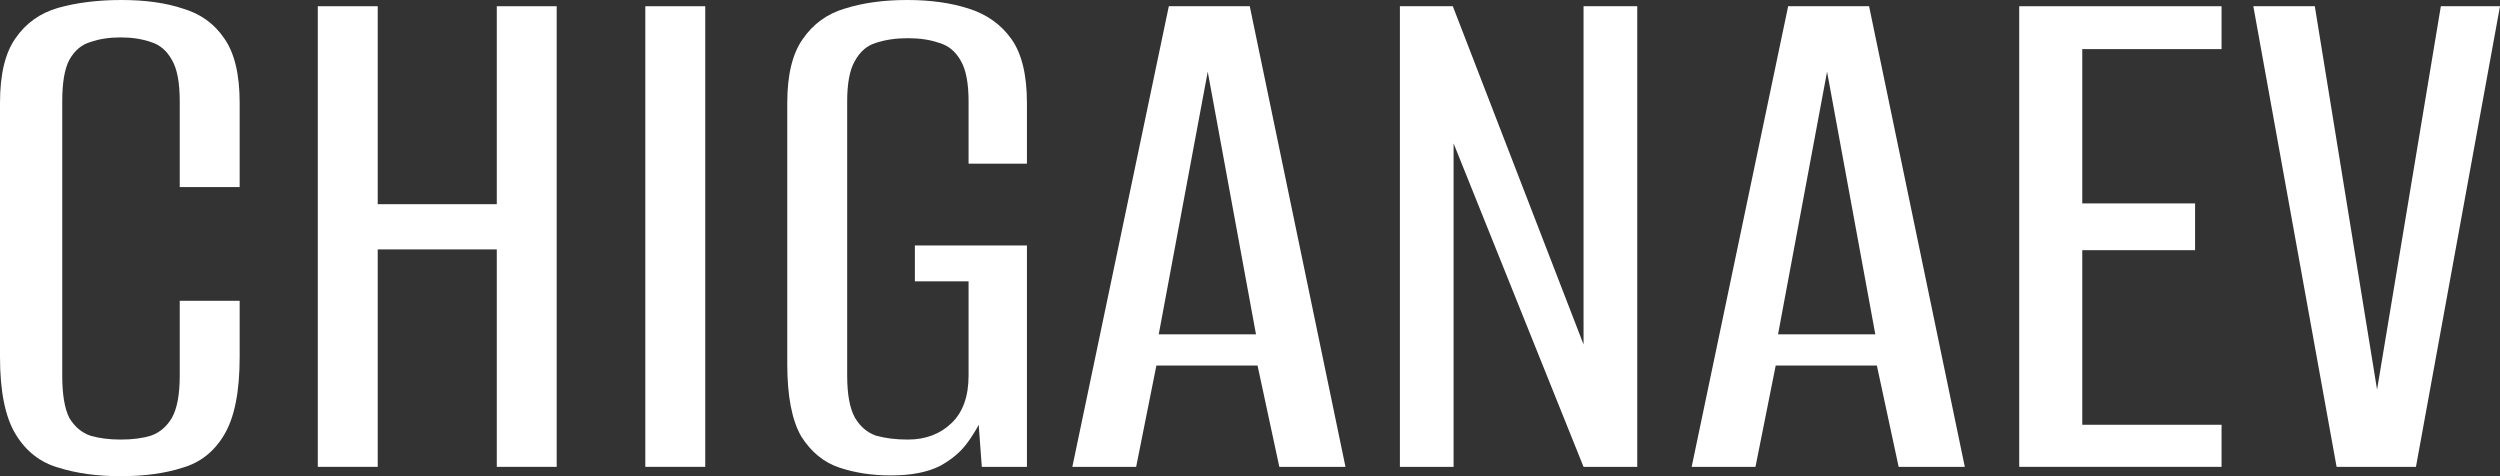 <?xml version="1.0" encoding="UTF-8"?> <svg xmlns="http://www.w3.org/2000/svg" viewBox="0 0 126 24" fill="none"><rect x="0" y="0" width="126" height="24" fill="#333333" stroke="none"/><path d="M6.079 24C4.902 24 3.856 23.856 2.941 23.568C2.026 23.306 1.307 22.743 0.784 21.879C0.261 21.015 0 19.718 0 17.99V5.185C0 3.745 0.261 2.658 0.784 1.925C1.307 1.165 2.026 0.655 2.941 0.393C3.883 0.131 4.942 0 6.118 0C7.321 0 8.354 0.144 9.216 0.432C10.105 0.694 10.798 1.191 11.295 1.925C11.818 2.658 12.079 3.745 12.079 5.185V9.427H9.059V5.106C9.059 4.164 8.929 3.47 8.667 3.025C8.406 2.553 8.053 2.252 7.608 2.121C7.164 1.964 6.654 1.885 6.079 1.885C5.504 1.885 4.994 1.964 4.549 2.121C4.105 2.252 3.752 2.553 3.49 3.025C3.255 3.47 3.137 4.164 3.137 5.106V18.933C3.137 19.876 3.255 20.583 3.49 21.054C3.752 21.499 4.105 21.8 4.549 21.957C4.994 22.088 5.504 22.154 6.079 22.154C6.68 22.154 7.19 22.088 7.608 21.957C8.053 21.8 8.406 21.499 8.667 21.054C8.929 20.583 9.059 19.876 9.059 18.933V15.162H12.079V17.99C12.079 19.745 11.818 21.054 11.295 21.918C10.798 22.756 10.105 23.306 9.216 23.568C8.327 23.856 7.282 24 6.079 24Z" fill="white"></path><path d="M16.017 23.529V0.314H19.037V10.291H25.038V0.314H28.057V23.529H25.038V12.57H19.037V23.529H16.017Z" fill="white"></path><path d="M32.524 23.529V0.314H35.544V23.529H32.524Z" fill="white"></path><path d="M44.894 23.961C43.953 23.961 43.09 23.83 42.306 23.568C41.521 23.306 40.881 22.782 40.384 21.997C39.913 21.185 39.678 19.967 39.678 18.344V5.185C39.678 3.771 39.94 2.697 40.462 1.964C40.985 1.205 41.691 0.694 42.58 0.432C43.495 0.144 44.541 0 45.718 0C46.894 0 47.927 0.144 48.816 0.432C49.731 0.72 50.45 1.231 50.973 1.964C51.496 2.697 51.757 3.771 51.757 5.185V8.249H48.816V5.106C48.816 4.19 48.685 3.509 48.424 3.064C48.162 2.592 47.796 2.291 47.325 2.16C46.881 2.003 46.358 1.925 45.757 1.925C45.156 1.925 44.62 2.003 44.149 2.16C43.704 2.291 43.352 2.592 43.09 3.064C42.828 3.509 42.698 4.19 42.698 5.106V18.933C42.698 19.876 42.828 20.583 43.09 21.054C43.352 21.499 43.704 21.8 44.149 21.957C44.62 22.088 45.156 22.154 45.757 22.154C46.646 22.154 47.378 21.879 47.953 21.329C48.528 20.779 48.816 19.98 48.816 18.933V14.18H46.11V12.373H51.757V23.529H49.483L49.326 21.408C49.247 21.565 49.156 21.722 49.051 21.879C48.973 22.01 48.894 22.128 48.816 22.232C48.476 22.73 47.992 23.149 47.365 23.489C46.737 23.804 45.914 23.961 44.894 23.961Z" fill="white"></path><path d="M54.046 23.529L58.909 0.314H62.988L67.812 23.529H64.478L63.38 18.422H58.282L57.262 23.529H54.046ZM58.4 16.851H63.302L60.87 3.614L58.4 16.851Z" fill="white"></path><path d="M70.555 23.529V0.314H73.222L79.811 17.362V0.314H82.517V23.529H79.811L73.261 7.228V23.529H70.555Z" fill="white"></path><path d="M85.26 23.529L90.123 0.314H94.202L99.026 23.529H95.692L94.594 18.422H89.496L88.476 23.529H85.26ZM89.613 16.851H94.516L92.084 3.614L89.613 16.851Z" fill="white"></path><path d="M101.769 23.529V0.314H111.966V2.475H104.946V10.252H110.632V12.609H104.946V21.408H111.966V23.529H101.769Z" fill="white"></path><path d="M117.764 23.529L113.568 0.314H116.666L119.843 19.876H119.764L123.019 0.314H126L121.764 23.529H117.764Z" fill="white"></path></svg> 